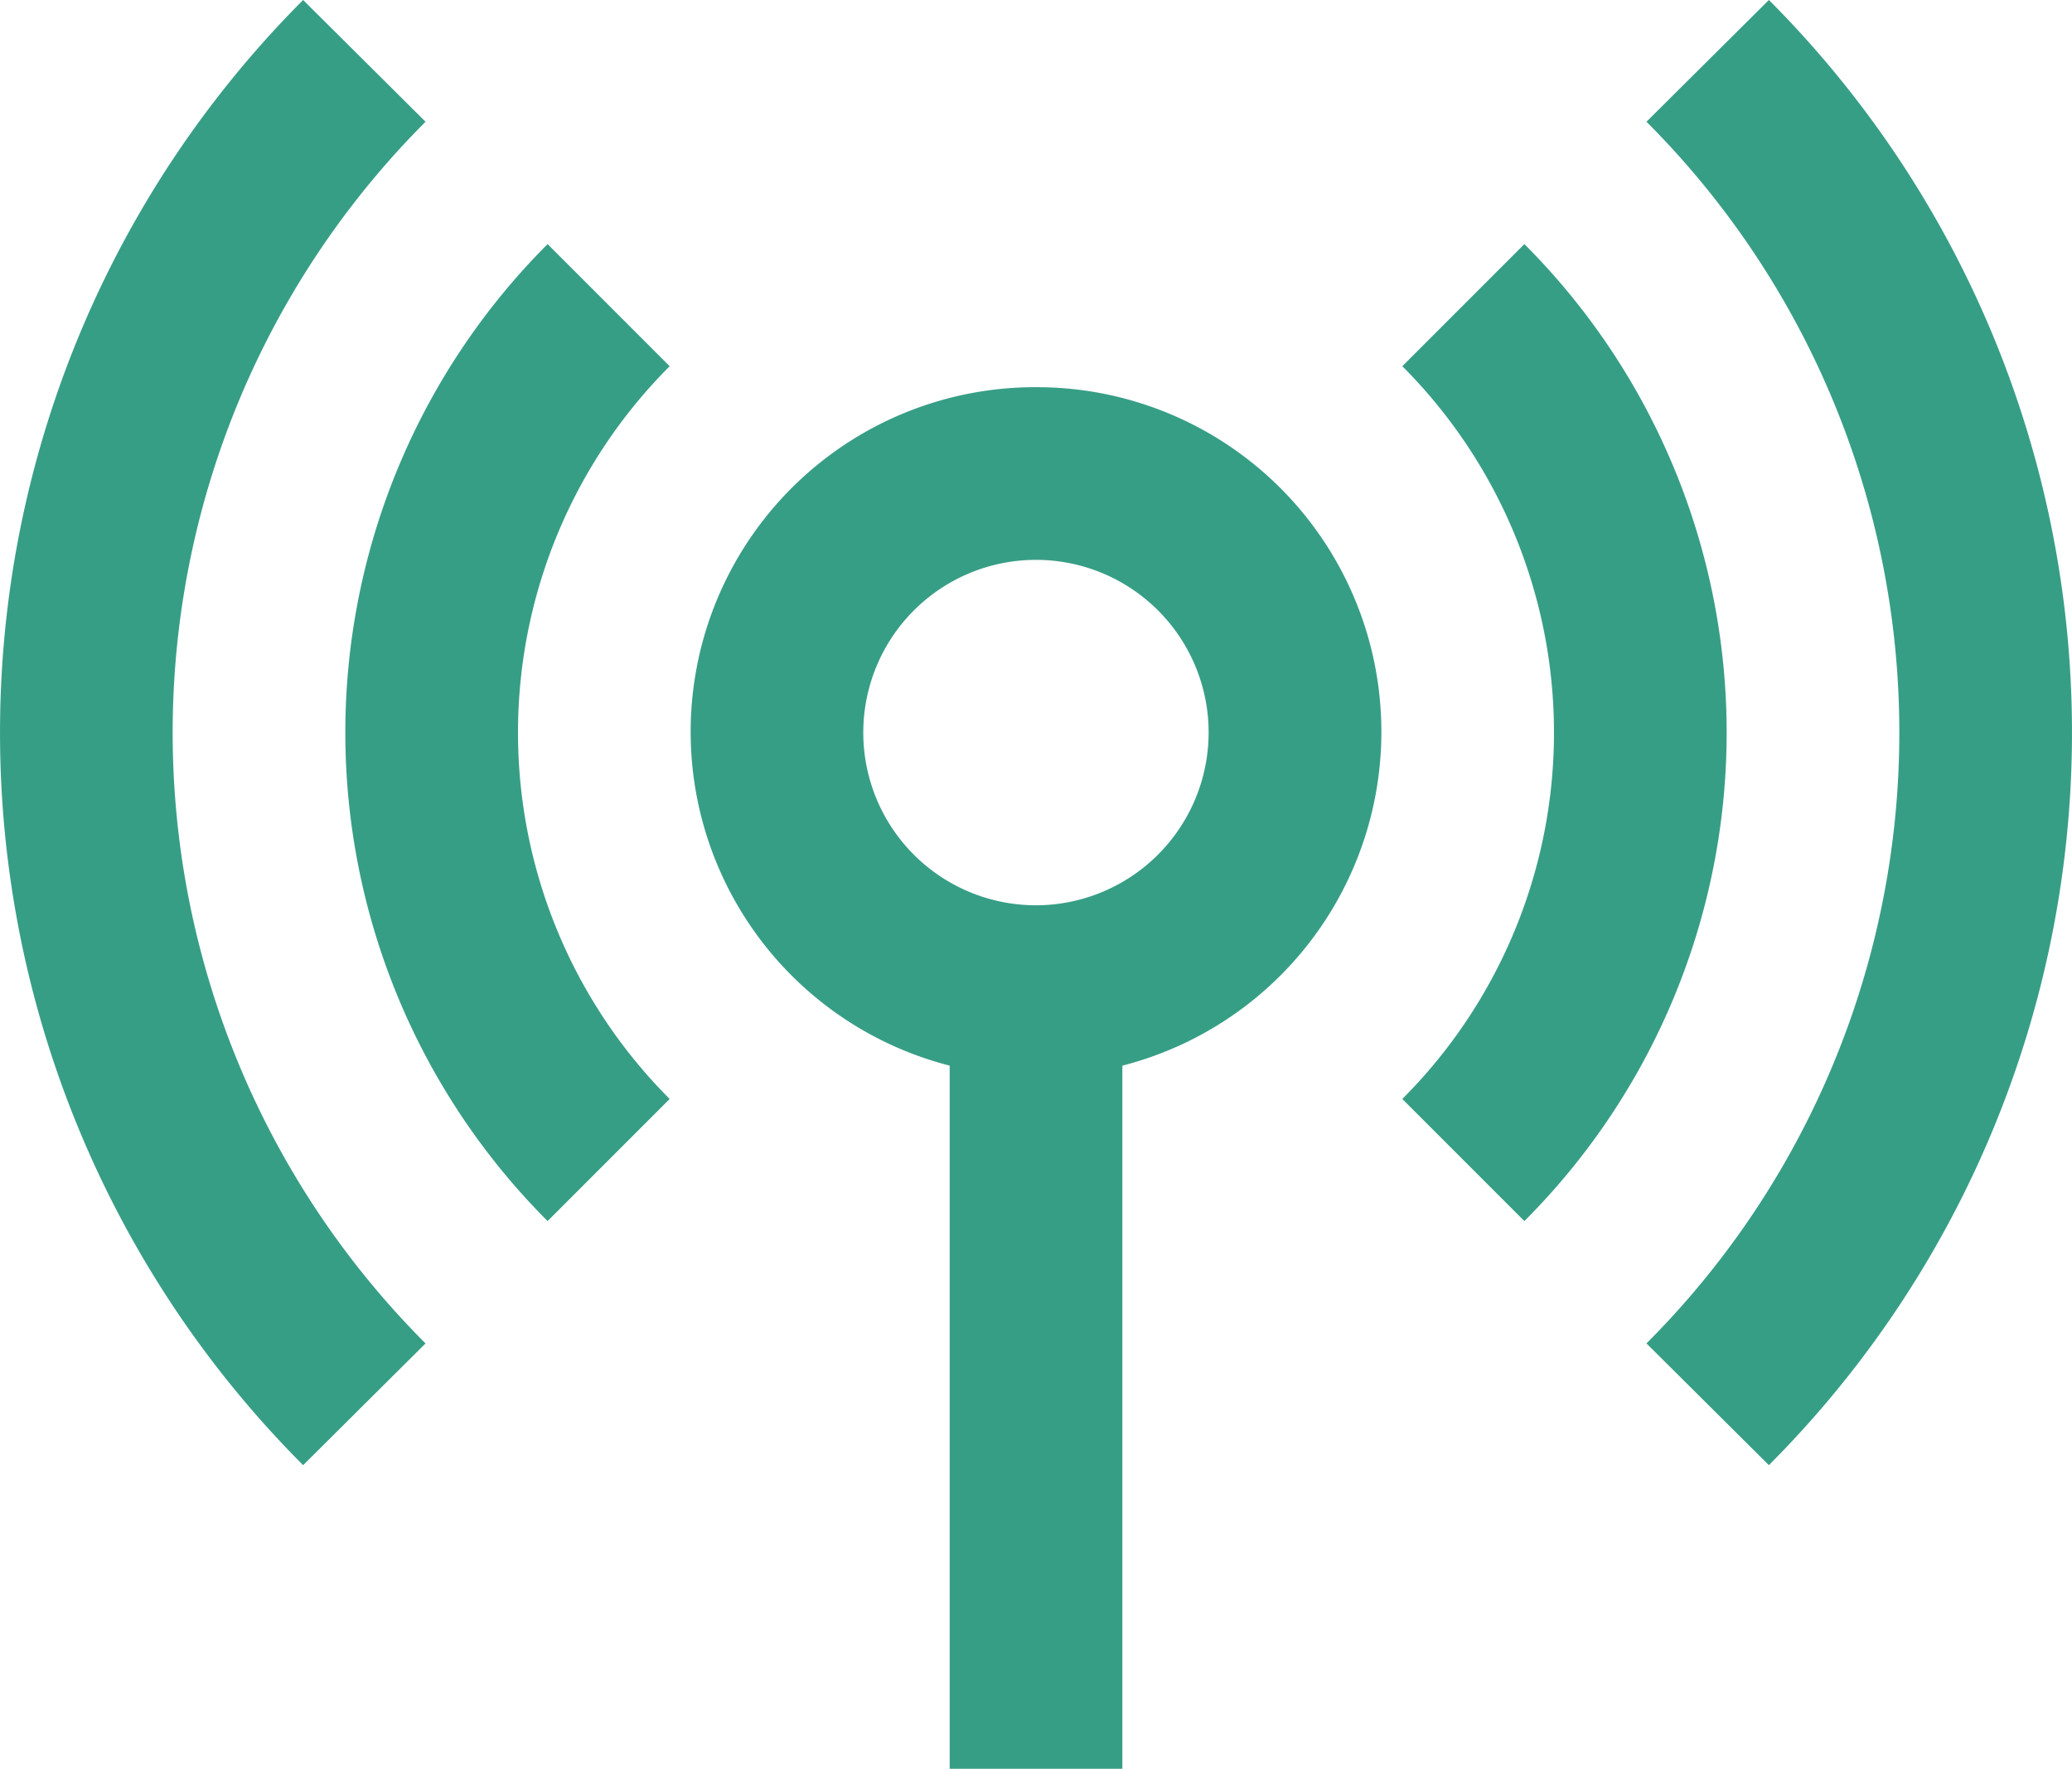 <svg xmlns="http://www.w3.org/2000/svg" width="122.575" height="104.618" viewBox="0 0 122.575 104.618">
  <path id="Path_602" data-name="Path 602" d="M126.179,149.954l-7.222,7.222a30.653,30.653,0,0,1,0,43.34l7.222,7.222a40.862,40.862,0,0,0,0-57.784Zm-57.784,0a40.862,40.862,0,0,0,0,57.784l7.222-7.222a30.653,30.653,0,0,1,0-43.34Zm72.248-14.438-7.242,7.2a51.108,51.108,0,0,1,0,72.258l7.242,7.2a61.318,61.318,0,0,0,0-86.66Zm-79.469,7.2-7.242-7.2a61.318,61.318,0,0,0,0,86.66l7.242-7.2a51.108,51.108,0,0,1,0-72.258Zm36.114,15.7a20.383,20.383,0,0,0-5.107,40.128v41.589h10.215V198.545a20.383,20.383,0,0,0-5.107-40.128Zm0,30.644A10.215,10.215,0,1,1,107.5,178.846,10.228,10.228,0,0,1,97.287,189.061Z" transform="translate(-36 -135.516)" fill="#379e86"/>
</svg>

